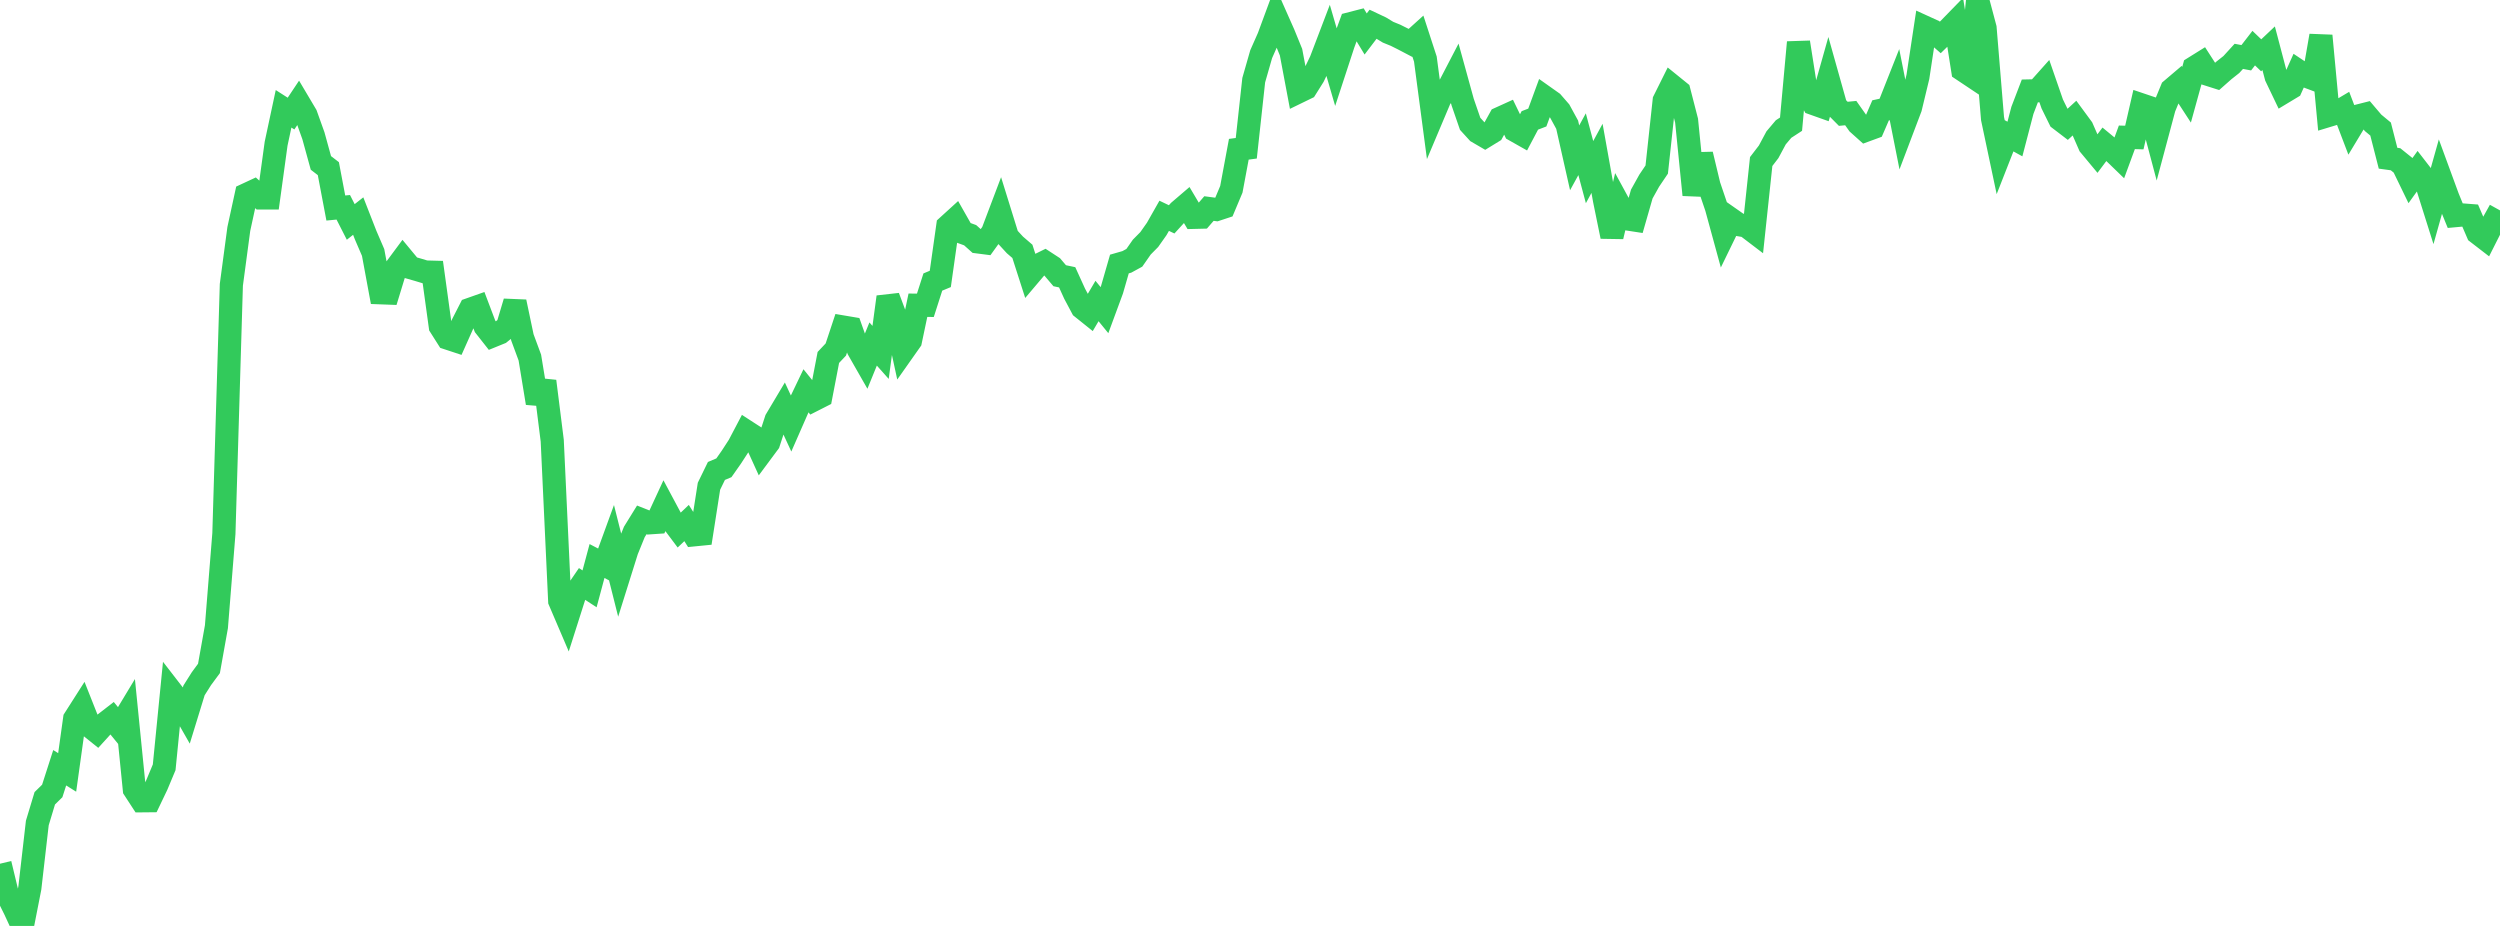<?xml version="1.0" standalone="no"?>
<!DOCTYPE svg PUBLIC "-//W3C//DTD SVG 1.1//EN" "http://www.w3.org/Graphics/SVG/1.1/DTD/svg11.dtd">

<svg width="135" height="50" viewBox="0 0 135 50" preserveAspectRatio="none" 
  xmlns="http://www.w3.org/2000/svg"
  xmlns:xlink="http://www.w3.org/1999/xlink">


<polyline points="0.0, 46.641 0.403, 48.315 0.806, 49.127 1.209, 50.0 1.612, 47.947 2.015, 44.441 2.418, 43.107 2.821, 42.712 3.224, 41.459 3.627, 41.711 4.03, 38.819 4.433, 38.187 4.836, 39.205 5.239, 39.529 5.642, 39.086 6.045, 38.774 6.448, 39.267 6.851, 38.599 7.254, 42.624 7.657, 43.243 8.06, 43.239 8.463, 42.397 8.866, 41.434 9.269, 37.363 9.672, 37.884 10.075, 38.591 10.478, 37.28 10.881, 36.642 11.284, 36.096 11.687, 33.843 12.09, 28.816 12.493, 15.379 12.896, 12.363 13.299, 10.511 13.701, 10.324 14.104, 10.691 14.507, 10.69 14.91, 7.759 15.313, 5.875 15.716, 6.133 16.119, 5.528 16.522, 6.207 16.925, 7.333 17.328, 8.797 17.731, 9.107 18.134, 11.233 18.537, 11.194 18.94, 11.985 19.343, 11.668 19.746, 12.7 20.149, 13.635 20.552, 15.81 20.955, 15.825 21.358, 14.507 21.761, 13.964 22.164, 14.451 22.567, 14.566 22.97, 14.688 23.373, 14.699 23.776, 17.625 24.179, 18.261 24.582, 18.394 24.985, 17.491 25.388, 16.703 25.791, 16.561 26.194, 17.625 26.597, 18.137 27.0, 17.973 27.403, 17.648 27.806, 16.302 28.209, 18.219 28.612, 19.309 29.015, 21.765 29.418, 20.587 29.821, 23.798 30.224, 32.447 30.627, 33.389 31.03, 32.124 31.433, 31.534 31.836, 31.798 32.239, 30.295 32.642, 30.506 33.045, 29.399 33.448, 31.002 33.851, 29.717 34.254, 28.725 34.657, 28.073 35.06, 28.233 35.463, 28.206 35.866, 27.336 36.269, 28.09 36.672, 28.628 37.075, 28.244 37.478, 28.881 37.881, 28.841 38.284, 26.257 38.687, 25.431 39.09, 25.261 39.493, 24.687 39.896, 24.066 40.299, 23.3 40.701, 23.56 41.104, 24.446 41.507, 23.903 41.91, 22.668 42.313, 21.992 42.716, 22.862 43.119, 21.943 43.522, 21.102 43.925, 21.601 44.328, 21.396 44.731, 19.302 45.134, 18.875 45.537, 17.661 45.94, 17.729 46.343, 18.861 46.746, 19.567 47.149, 18.577 47.552, 19.03 47.955, 16.036 48.358, 17.114 48.761, 18.972 49.164, 18.4 49.567, 16.482 49.97, 16.487 50.373, 15.23 50.776, 15.062 51.179, 12.212 51.582, 11.845 51.985, 12.555 52.388, 12.701 52.791, 13.061 53.194, 13.113 53.597, 12.554 54.0, 11.489 54.403, 12.788 54.806, 13.226 55.209, 13.573 55.612, 14.827 56.015, 14.351 56.418, 14.152 56.821, 14.415 57.224, 14.889 57.627, 14.974 58.03, 15.859 58.433, 16.616 58.836, 16.939 59.239, 16.254 59.642, 16.748 60.045, 15.655 60.448, 14.257 60.851, 14.141 61.254, 13.921 61.657, 13.343 62.06, 12.935 62.463, 12.363 62.866, 11.653 63.269, 11.845 63.672, 11.403 64.075, 11.058 64.478, 11.737 64.881, 11.727 65.284, 11.261 65.687, 11.315 66.09, 11.182 66.493, 10.222 66.896, 8.06 67.299, 8.006 67.701, 4.329 68.104, 2.924 68.507, 2.013 68.91, 0.922 69.313, 1.831 69.716, 2.819 70.119, 4.958 70.522, 4.762 70.925, 4.12 71.328, 3.279 71.731, 2.222 72.134, 3.606 72.537, 2.376 72.94, 1.274 73.343, 1.17 73.746, 1.835 74.149, 1.305 74.552, 1.495 74.955, 1.74 75.358, 1.904 75.761, 2.105 76.164, 2.316 76.567, 1.952 76.97, 3.191 77.373, 6.231 77.776, 5.276 78.179, 4.83 78.582, 4.055 78.985, 5.517 79.388, 6.686 79.791, 7.128 80.194, 7.363 80.597, 7.116 81.0, 6.389 81.403, 6.206 81.806, 7.037 82.209, 7.265 82.612, 6.502 83.015, 6.347 83.418, 5.248 83.821, 5.533 84.224, 5.996 84.627, 6.735 85.03, 8.523 85.433, 7.788 85.836, 9.295 86.239, 8.551 86.642, 10.798 87.045, 12.77 87.448, 11.078 87.851, 11.819 88.254, 11.881 88.657, 10.476 89.06, 9.753 89.463, 9.156 89.866, 5.43 90.269, 4.62 90.672, 4.946 91.075, 6.512 91.478, 10.522 91.881, 8.337 92.284, 10.017 92.687, 11.204 93.09, 12.678 93.493, 11.85 93.896, 12.132 94.299, 12.201 94.701, 12.507 95.104, 8.723 95.507, 8.197 95.91, 7.445 96.313, 6.968 96.716, 6.706 97.119, 2.286 97.522, 4.849 97.925, 5.591 98.328, 5.734 98.731, 4.305 99.134, 5.74 99.537, 6.146 99.94, 6.107 100.343, 6.678 100.746, 7.039 101.149, 6.891 101.552, 5.959 101.955, 5.872 102.358, 4.854 102.761, 6.885 103.164, 5.821 103.567, 4.148 103.97, 1.485 104.373, 1.669 104.776, 2.022 105.179, 1.628 105.582, 1.214 105.985, 3.772 106.388, 4.041 106.791, 0.0 107.194, 1.515 107.597, 6.405 108.0, 8.313 108.403, 7.285 108.806, 7.507 109.209, 5.962 109.612, 4.91 110.015, 4.901 110.418, 4.449 110.821, 5.613 111.224, 6.432 111.627, 6.74 112.03, 6.371 112.433, 6.919 112.836, 7.84 113.239, 8.325 113.642, 7.787 114.045, 8.12 114.448, 8.51 114.851, 7.416 115.254, 7.427 115.657, 5.669 116.06, 5.805 116.463, 7.322 116.866, 5.816 117.269, 4.838 117.672, 4.496 118.075, 5.115 118.478, 3.656 118.881, 3.405 119.284, 4.031 119.687, 4.159 120.09, 3.803 120.493, 3.484 120.896, 3.043 121.299, 3.119 121.701, 2.599 122.104, 2.986 122.507, 2.605 122.91, 4.135 123.313, 4.977 123.716, 4.734 124.119, 3.835 124.522, 4.104 124.925, 4.255 125.328, 1.93 125.731, 6.235 126.134, 6.113 126.537, 5.874 126.94, 6.931 127.343, 6.263 127.746, 6.161 128.149, 6.635 128.552, 6.969 128.955, 8.544 129.358, 8.599 129.761, 8.923 130.164, 9.755 130.567, 9.195 130.97, 9.716 131.373, 10.994 131.776, 9.559 132.179, 10.657 132.582, 11.645 132.985, 11.608 133.388, 11.639 133.791, 12.575 134.194, 12.886 134.597, 12.087 135.0, 11.361" fill="none" stroke="#32ca5b" stroke-width="1.25"/>

</svg>